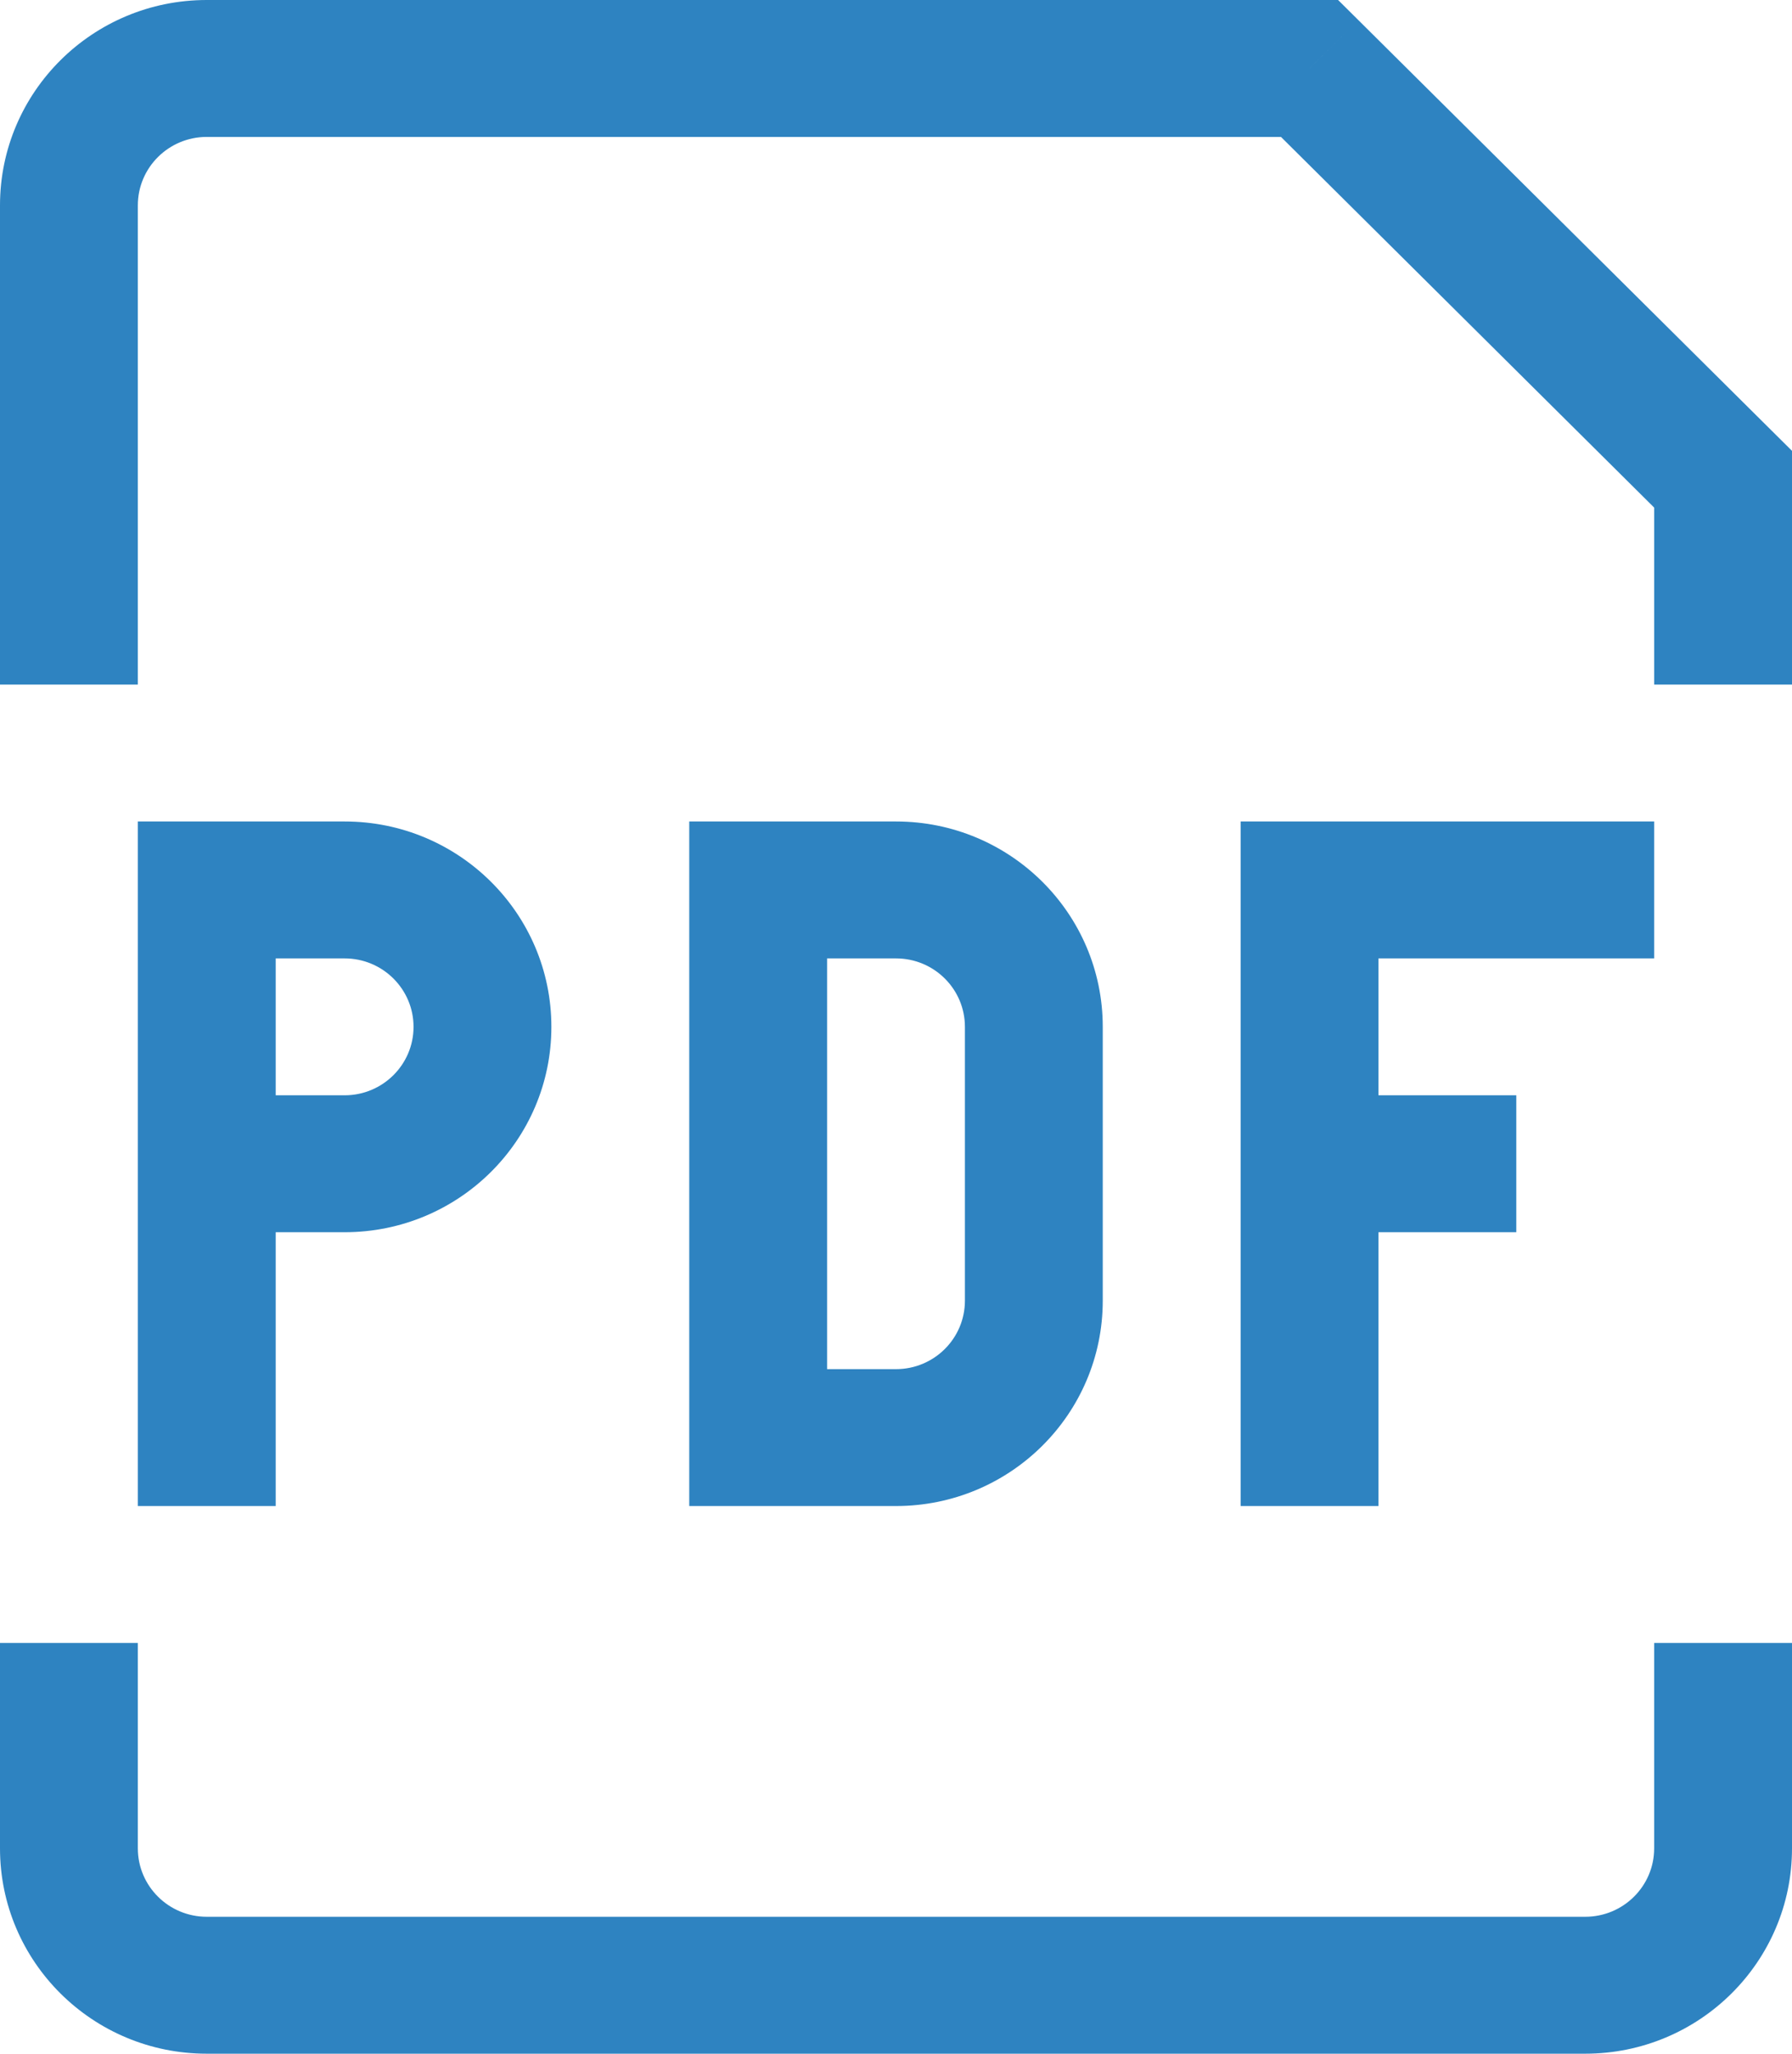 <svg width="48" height="55" viewBox="0 0 48 55" fill="none" xmlns="http://www.w3.org/2000/svg">
<path d="M5.538 23.833V22H3.692V23.833H5.538ZM20.308 23.833V22H18.462V23.833H20.308ZM20.308 38.5H18.462V40.333H20.308V38.5ZM46.154 12.833H48V12.074L47.459 11.537L46.154 12.833ZM35.077 1.833L36.383 0.537L35.842 0H35.077V1.833ZM5.538 25.667H9.231V22H5.538V25.667ZM7.385 40.333V31.167H3.692V40.333H7.385ZM7.385 31.167V23.833H3.692V31.167H7.385ZM9.231 29.333H5.538V33H9.231V29.333ZM11.077 27.5C11.077 28.512 10.25 29.333 9.231 29.333V33C12.29 33 14.769 30.538 14.769 27.5H11.077ZM9.231 25.667C10.25 25.667 11.077 26.488 11.077 27.5H14.769C14.769 24.462 12.29 22 9.231 22V25.667ZM18.462 23.833V38.5H22.154V23.833H18.462ZM20.308 40.333H24V36.667H20.308V40.333ZM29.538 34.833V27.5H25.846V34.833H29.538ZM24 22H20.308V25.667H24V22ZM29.538 27.5C29.538 24.462 27.059 22 24 22V25.667C25.02 25.667 25.846 26.488 25.846 27.5H29.538ZM24 40.333C27.059 40.333 29.538 37.871 29.538 34.833H25.846C25.846 35.846 25.02 36.667 24 36.667V40.333ZM33.231 22V40.333H36.923V22H33.231ZM35.077 25.667H44.308V22H35.077V25.667ZM35.077 33H40.615V29.333H35.077V33ZM3.692 18.333V5.5H0V18.333H3.692ZM44.308 12.833V18.333H48V12.833H44.308ZM5.538 3.667H35.077V0H5.538V3.667ZM33.771 3.13L44.848 14.13L47.459 11.537L36.383 0.537L33.771 3.13ZM3.692 5.5C3.692 4.487 4.519 3.667 5.538 3.667V0C2.48 0 0 2.462 0 5.5H3.692ZM0 44V49.5H3.692V44H0ZM5.538 55H42.462V51.333H5.538V55ZM48 49.5V44H44.308V49.5H48ZM42.462 55C45.52 55 48 52.538 48 49.5H44.308C44.308 50.512 43.481 51.333 42.462 51.333V55ZM0 49.5C0 52.538 2.48 55 5.538 55V51.333C4.519 51.333 3.692 50.512 3.692 49.5H0Z" fill="#2E83C1"/>
</svg>
